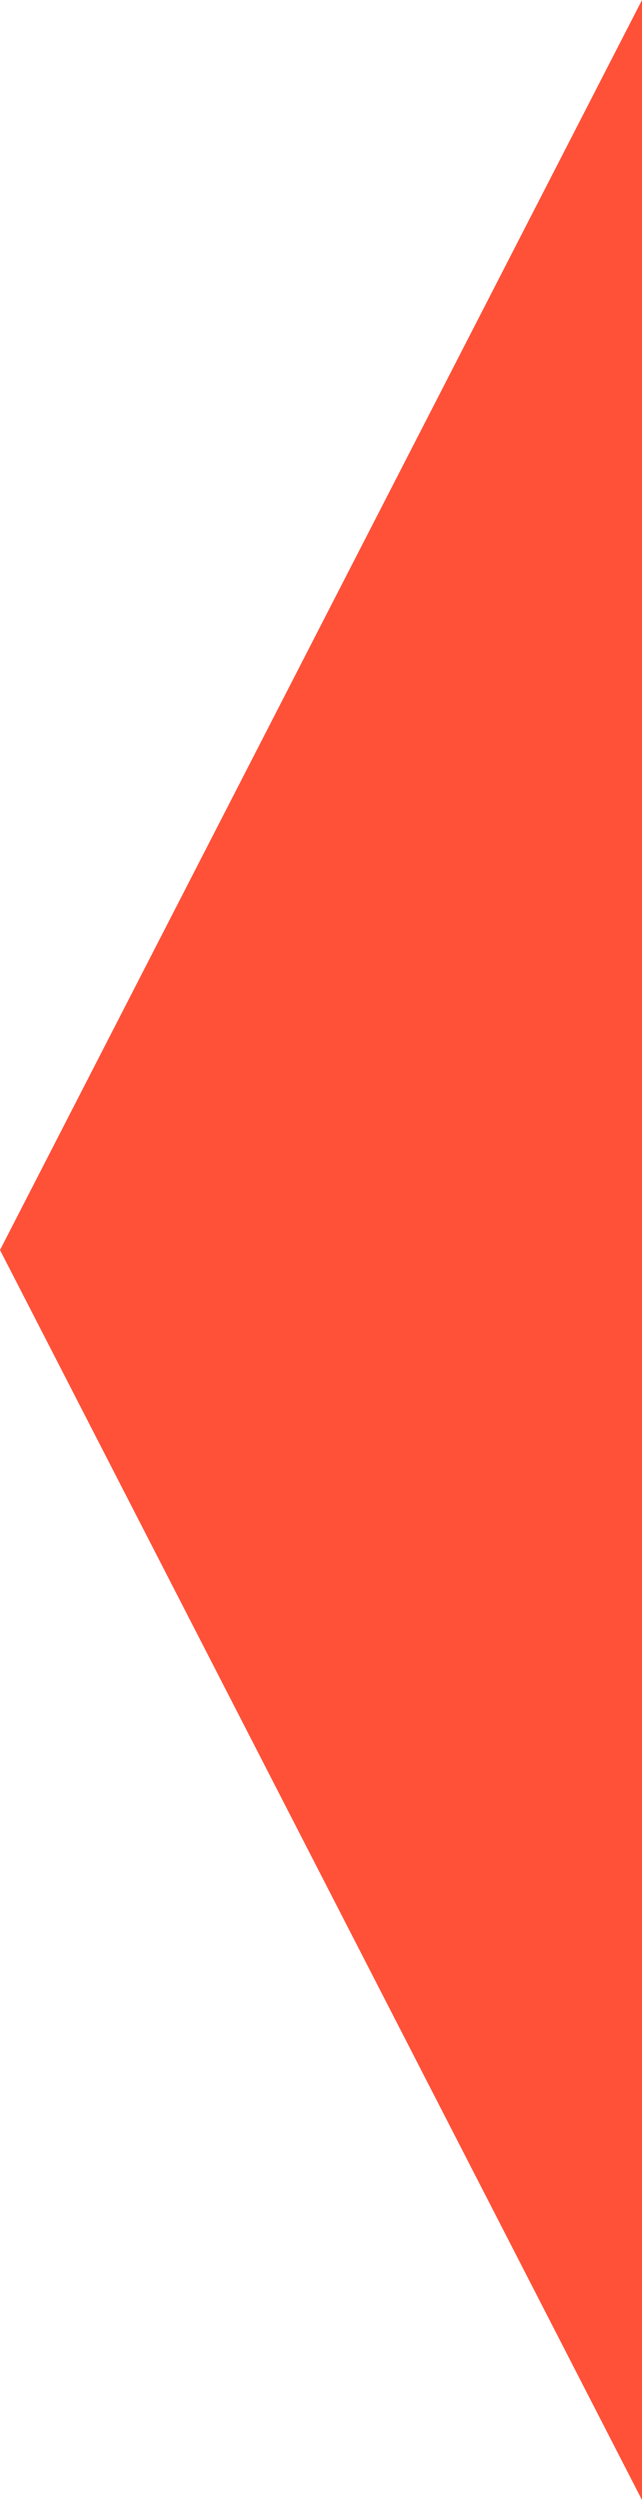 <svg xmlns="http://www.w3.org/2000/svg" width="9" height="35" viewBox="0 0 9 35">
  <path id="Polygon_2" data-name="Polygon 2" d="M17.5,0,35,9H0Z" transform="translate(0 35) rotate(-90)" fill="#fe5138"/>
</svg>
